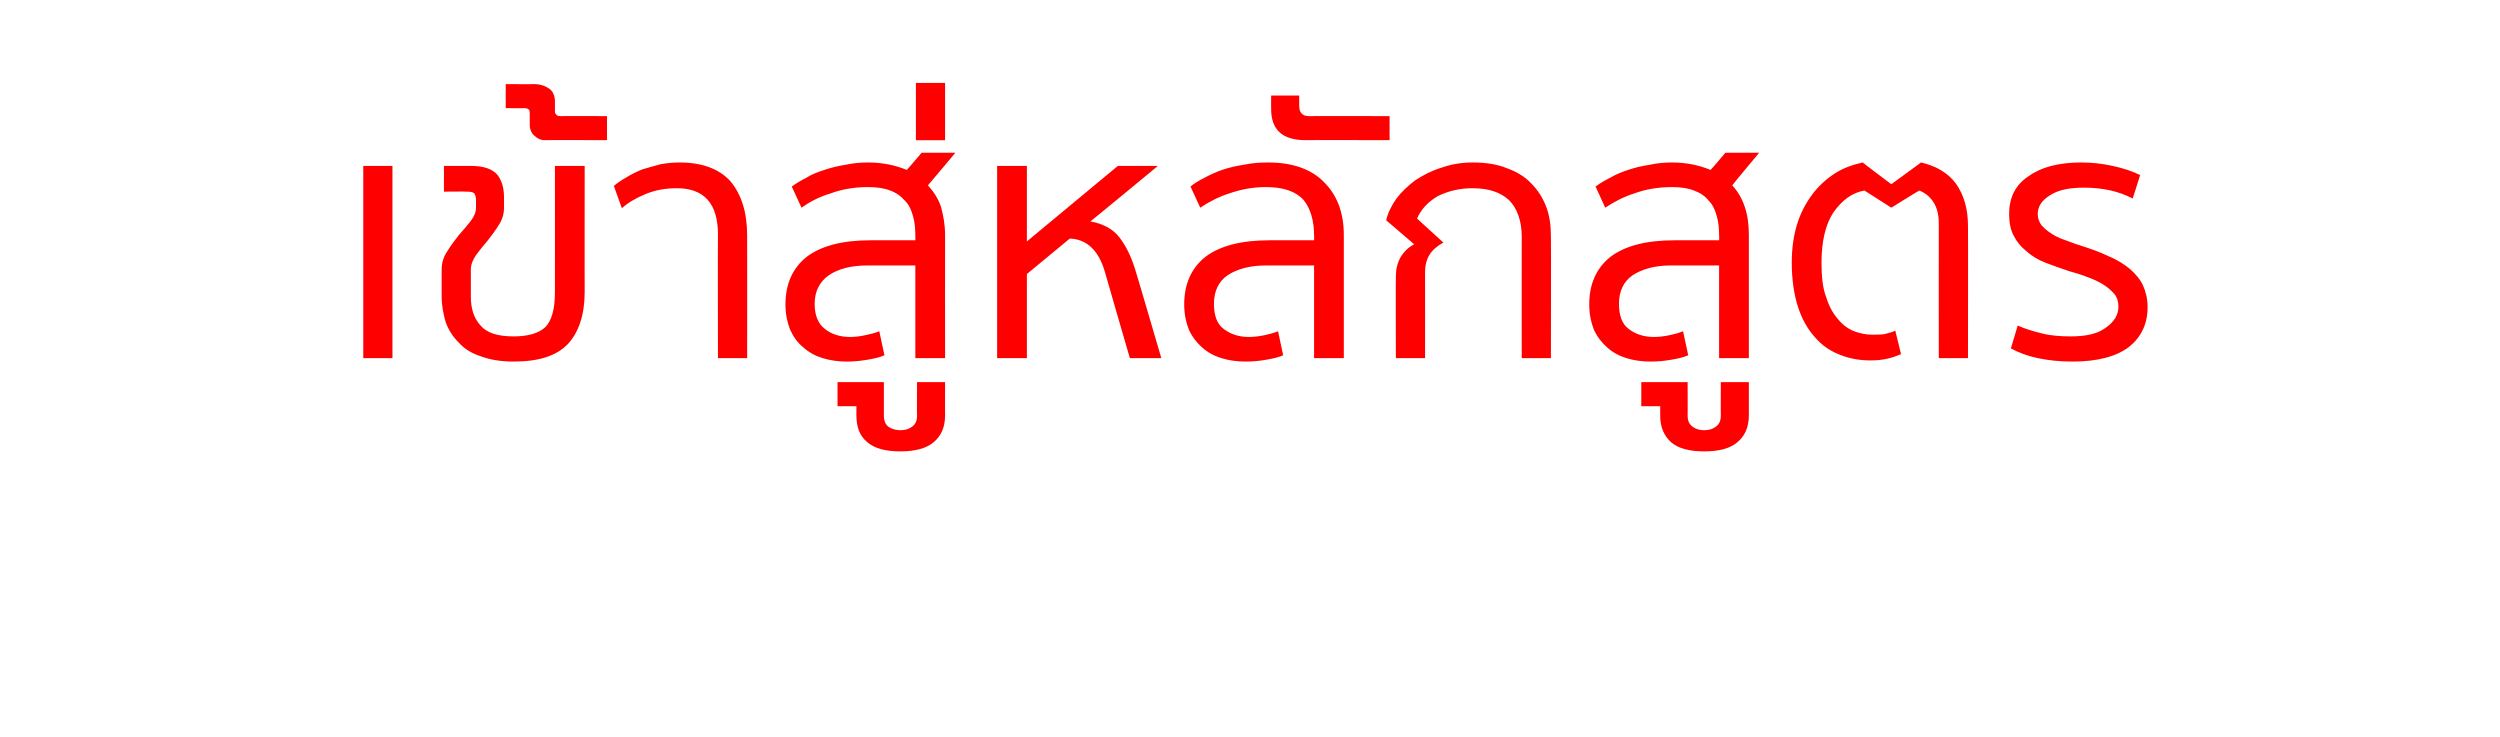 <?xml version="1.0" standalone="no"?><!DOCTYPE svg PUBLIC "-//W3C//DTD SVG 1.1//EN" "http://www.w3.org/Graphics/SVG/1.1/DTD/svg11.dtd"><svg xmlns="http://www.w3.org/2000/svg" version="1.1" width="437px" height="128.9px" viewBox="0 -13 437 128.9" style="top:-13px"><desc>เข้าสู่หลักสูตร</desc><defs/><g id="Polygon191998"><path d="m63.5 49.6l0-33.6l5.1 0l0 33.6l-5.1 0zm33.5-33.6l5.2 0c0 0-.02 22.04 0 22c0 4-1 7-2.9 9.1c-2 2.1-5.1 3.1-9.5 3.1c-2.2 0-4.1-.3-5.7-.9c-1.6-.5-2.9-1.3-3.9-2.4c-1-1-1.8-2.2-2.3-3.6c-.4-1.4-.7-2.9-.7-4.5c0 0 0-4.7 0-4.7c0-1.1.3-2.2 1-3.2c.6-1 1.3-1.9 2-2.8c.8-.9 1.5-1.7 2.1-2.5c.6-.8.9-1.5.9-2.3c0 0 0-1.4 0-1.4c0-.4-.1-.8-.3-1.1c-.2-.2-.6-.3-1.2-.3c.02-.04-4.1 0-4.1 0l0-4.5c0 0 4.72.02 4.7 0c2.2 0 3.7.5 4.6 1.5c.8 1 1.2 2.3 1.2 4c0 0 0 1.8 0 1.8c0 1.1-.3 2.1-.9 3c-.6 1-1.3 1.9-2 2.8c-.7.8-1.4 1.7-2 2.5c-.6.9-.9 1.7-.9 2.5c0 0 0 4.7 0 4.7c0 2.1.5 3.8 1.7 5.1c1.1 1.3 3 1.9 5.8 1.9c2.4 0 4.3-.5 5.5-1.6c1.1-1.1 1.7-3.1 1.7-6.1c.02 0 0-22.1 0-22.1zm-1.8-4.5c-.7 0-1.3-.3-1.8-.8c-.5-.4-.8-1.1-.8-1.9c0 0 0-1.7 0-1.7c0-.4 0-.7-.1-.9c-.2-.2-.5-.3-.9-.3c-.04.04-3.2 0-3.2 0l0-4.2c0 0 4.9.04 4.9 0c1.1 0 2 .3 2.7.8c.6.4 1 1.2 1 2.2c0 0 0 1.5 0 1.5c0 .4 0 .6.2.8c.1.2.4.3.8.3c.04-.04 8.1 0 8.1 0l0 4.2c0 0-10.88-.04-10.9 0zm30.3 38.1c0 0-.04-21.64 0-21.6c0-5.4-2.4-8.1-7.2-8.1c-1.9 0-3.7.3-5.4 1c-1.7.7-3.1 1.5-4.2 2.5c0 0-1.4-3.9-1.4-3.9c.6-.5 1.3-1 2.2-1.5c.8-.5 1.8-1 2.8-1.4c1-.3 2.1-.6 3.2-.9c1.1-.2 2.2-.3 3.3-.3c3.9 0 6.9 1.1 8.9 3.3c1.9 2.3 2.9 5.4 2.9 9.5c.02 0 0 21.4 0 21.4l-5.1 0zm34.5 0l0-16.2c0 0-8.38.02-8.4 0c-2.8 0-5.1.6-6.7 1.7c-1.6 1.1-2.5 2.8-2.5 5c0 2 .6 3.5 1.8 4.4c1.1.9 2.6 1.4 4.4 1.4c.8 0 1.7-.1 2.6-.3c1-.2 1.8-.4 2.5-.7c0 0 .9 4.2.9 4.2c-.9.4-1.9.6-3.1.8c-1.2.2-2.3.3-3.5.3c-1.5 0-2.9-.2-4.2-.6c-1.3-.4-2.4-1-3.4-1.9c-1-.8-1.7-1.8-2.3-3.1c-.5-1.3-.8-2.7-.8-4.4c0-3.5 1.2-6.3 3.7-8.3c2.5-1.9 6.2-2.9 11.2-2.9c.02-.02 7.8 0 7.8 0c0 0 .02-.8 0-.8c0-1.2-.1-2.4-.4-3.4c-.3-1.1-.7-2-1.4-2.7c-.7-.8-1.5-1.4-2.6-1.8c-1-.4-2.3-.6-3.9-.6c-2.4 0-4.6.4-6.5 1.1c-2 .6-3.7 1.5-5.1 2.5c0 0-1.7-3.7-1.7-3.7c.7-.5 1.5-1 2.5-1.5c.9-.6 2-1 3.2-1.4c1.2-.4 2.4-.7 3.7-.9c1.4-.3 2.7-.4 3.9-.4c2.6 0 4.9.5 6.8 1.3c.02.04 2.6-3 2.6-3l5.9 0c0 0-4.76 5.68-4.8 5.7c1 1.1 1.8 2.3 2.3 3.8c.4 1.5.7 3.1.7 4.9c-.02.04 0 21.5 0 21.5l-5.2 0zm-2.6 16.3c-2.6 0-4.5-.5-5.8-1.6c-1.3-1.1-1.9-2.6-1.9-4.7c0 .04 0-1.6 0-1.6l-3.3 0l0-4.2l8.1 0c0 0 0 5.84 0 5.8c0 1 .3 1.6.8 2c.6.4 1.3.6 2.1.6c.8 0 1.5-.2 2-.6c.6-.4.9-1 .9-2c-.04.04 0-5.8 0-5.8l4.9 0c0 0-.02 5.84 0 5.8c0 2.1-.7 3.6-2 4.7c-1.3 1.1-3.3 1.6-5.8 1.6zm2.7-54.4l0-10l5.1 0l0 10l-5.1 0zm37.4 38.1c0 0-4.42-15.22-4.4-15.2c-1.1-3.7-3.2-5.6-6.1-5.7c-.04.04-7.5 6.2-7.5 6.2l0 14.7l-5.2 0l0-33.6l5.2 0l0 13.2l15.9-13.2l7 0c0 0-11.78 9.74-11.8 9.7c2.2.4 3.9 1.3 5 2.7c1.2 1.5 2.1 3.4 2.8 5.6c.02-.04 4.6 15.6 4.6 15.6l-5.5 0zm32.2 0l0-16.2c0 0-8.36.02-8.4 0c-2.8 0-5 .6-6.7 1.7c-1.6 1.1-2.4 2.8-2.4 5c0 2 .5 3.5 1.7 4.4c1.2.9 2.6 1.4 4.4 1.4c.8 0 1.7-.1 2.7-.3c.9-.2 1.7-.4 2.4-.7c0 0 .9 4.2.9 4.2c-.9.4-1.9.6-3.1.8c-1.1.2-2.3.3-3.5.3c-1.5 0-2.9-.2-4.2-.6c-1.3-.4-2.4-1-3.4-1.9c-.9-.8-1.7-1.8-2.3-3.1c-.5-1.3-.8-2.7-.8-4.4c0-3.5 1.2-6.3 3.7-8.3c2.5-1.9 6.2-2.9 11.2-2.9c.04-.02 7.8 0 7.8 0c0 0 .04-.8 0-.8c0-2.6-.6-4.7-1.8-6.2c-1.3-1.5-3.5-2.3-6.6-2.3c-2.3 0-4.4.4-6.4 1.1c-1.9.6-3.6 1.5-5.1 2.5c0 0-1.7-3.7-1.7-3.7c.6-.5 1.4-1 2.4-1.5c.9-.5 2-1 3.1-1.4c1.2-.4 2.5-.7 3.8-.9c1.4-.3 2.8-.4 4.3-.4c4.3 0 7.6 1.2 9.8 3.5c2.3 2.3 3.4 5.4 3.4 9.2c0 .04 0 21.5 0 21.5l-5.2 0zm-1.5-38.1c-4 0-6-1.8-6-5.4c-.02-.04 0-2.4 0-2.4l4.9 0c0 0 0 1.76 0 1.8c0 1.2.6 1.8 1.7 1.8c-.02-.04 14.1 0 14.1 0l0 4.2c0 0-14.66-.04-14.7 0zm37.8 38.1c0 0-.02-21.16 0-21.2c0-2.8-.8-5-2.2-6.4c-1.5-1.4-3.6-2.1-6.4-2.1c-2.3 0-4.3.5-6.1 1.4c-1.7 1-2.9 2.3-3.6 3.9c0 0 4.6 4.2 4.6 4.2c-1.1.6-1.9 1.3-2.4 2.1c-.5.8-.8 1.8-.8 3.1c.02.02 0 15 0 15l-5.1 0c0 0-.04-14.26 0-14.3c0-1.1.2-2.2.8-3.3c.6-1 1.4-1.8 2.4-2.3c0 0-4.9-4.2-4.9-4.2c.3-1.3.9-2.5 1.8-3.8c.9-1.2 2-2.2 3.3-3.2c1.4-.9 2.9-1.7 4.6-2.2c1.7-.6 3.5-.9 5.4-.9c2.3 0 4.3.3 6 1c1.7.6 3.2 1.5 4.3 2.7c1.1 1.1 2 2.5 2.6 4.1c.6 1.6.8 3.3.8 5.2c.04.04 0 21.2 0 21.2l-5.1 0zm34.5 0l0-16.2c0 0-8.36.02-8.4 0c-2.8 0-5 .6-6.7 1.7c-1.6 1.1-2.4 2.8-2.4 5c0 2 .5 3.5 1.7 4.4c1.2.9 2.6 1.4 4.4 1.4c.8 0 1.7-.1 2.7-.3c.9-.2 1.7-.4 2.4-.7c0 0 .9 4.2.9 4.2c-.9.4-1.9.6-3.1.8c-1.1.2-2.3.3-3.5.3c-1.5 0-2.9-.2-4.2-.6c-1.3-.4-2.4-1-3.4-1.9c-.9-.8-1.7-1.8-2.3-3.1c-.5-1.3-.8-2.7-.8-4.4c0-3.5 1.2-6.3 3.7-8.3c2.5-1.9 6.2-2.9 11.2-2.9c.04-.02 7.8 0 7.8 0c0 0 .04-.8 0-.8c0-1.2-.1-2.4-.4-3.4c-.3-1.1-.7-2-1.4-2.7c-.6-.8-1.5-1.4-2.6-1.8c-1-.4-2.3-.6-3.8-.6c-2.5 0-4.7.4-6.6 1.1c-1.9.6-3.6 1.5-5.1 2.5c0 0-1.7-3.7-1.7-3.7c.7-.5 1.5-1 2.5-1.5c1-.6 2-1 3.2-1.4c1.2-.4 2.4-.7 3.8-.9c1.3-.3 2.6-.4 3.9-.4c2.5 0 4.8.5 6.7 1.3c.04.04 2.6-3 2.6-3l5.9 0c0 0-4.74 5.68-4.7 5.7c1 1.1 1.7 2.3 2.2 3.8c.5 1.5.7 3.1.7 4.9c0 .04 0 21.5 0 21.5l-5.2 0zm-2.6 16.3c-2.6 0-4.5-.5-5.8-1.6c-1.2-1.1-1.9-2.6-1.9-4.7c.02.04 0-1.6 0-1.6l-3.3 0l0-4.2l8.1 0c0 0 .02 5.84 0 5.8c0 1 .3 1.6.9 2c.5.4 1.2.6 2 .6c.8 0 1.5-.2 2-.6c.6-.4.9-1 .9-2c-.02.04 0-5.8 0-5.8l4.9 0c0 0 0 5.84 0 5.8c0 2.1-.7 3.6-2 4.7c-1.3 1.1-3.2 1.6-5.8 1.6zm28-45.6c-2.2.4-3.9 1.7-5.4 3.8c-1.4 2.1-2.1 5.1-2.1 8.8c0 2.4.2 4.4.8 6c.5 1.6 1.2 2.9 2.1 3.9c.8 1 1.8 1.7 2.8 2.1c1.1.4 2.1.6 3.1.6c.9 0 1.6 0 2.2-.1c.7-.2 1.3-.3 1.9-.6c0 0 1 4.1 1 4.1c-.7.3-1.5.6-2.4.8c-.9.2-1.9.3-2.9.3c-1.9 0-3.7-.3-5.4-1c-1.6-.6-3.1-1.6-4.3-3c-1.3-1.4-2.3-3.2-3-5.3c-.7-2.2-1.1-4.8-1.1-7.8c0-2.4.3-4.6.9-6.6c.6-2 1.5-3.7 2.6-5.2c1.1-1.5 2.4-2.7 3.9-3.7c1.5-1 3.2-1.6 5-2c-.04.02 5 3.8 5 3.8c0 0 5.16-3.78 5.2-3.8c2.6.6 4.7 1.8 6.1 3.7c1.4 2 2.1 4.4 2.1 7.4c.04-.04 0 23.1 0 23.1l-5.1 0c0 0-.02-23.5 0-23.5c0-1.5-.3-2.8-.9-3.7c-.6-1-1.5-1.7-2.5-2.1c-.04-.02-4.9 3-4.9 3c0 0-4.74-3.02-4.7-3zm36.1 25.5c2.8 0 4.8-.5 6.2-1.6c1.4-1 2.1-2.2 2.1-3.6c0-.8-.2-1.6-.7-2.2c-.5-.6-1.2-1.2-2-1.7c-.8-.5-1.7-.9-2.8-1.3c-1-.4-2-.7-3.1-1c-1.5-.5-2.9-1-4.2-1.5c-1.3-.5-2.4-1.2-3.3-2c-1-.8-1.7-1.7-2.2-2.7c-.6-1.1-.8-2.4-.8-3.8c0-2.9 1.1-5.1 3.4-6.6c2.2-1.6 5.3-2.4 9.2-2.4c1.9 0 3.7.2 5.5.6c1.8.4 3.4.9 4.8 1.6c0 0-1.3 4.1-1.3 4.1c-2.5-1.3-5.3-1.9-8.5-1.9c-2.6 0-4.5.4-5.9 1.3c-1.5.9-2.2 2-2.2 3.3c0 .7.2 1.3.6 1.9c.4.5 1 1 1.6 1.4c.7.5 1.5.9 2.4 1.2c.9.3 1.8.7 2.8 1c1.9.6 3.6 1.2 5 1.9c1.5.6 2.7 1.4 3.7 2.2c1 .9 1.8 1.8 2.3 2.9c.5 1.1.8 2.4.8 3.8c0 2.9-1.1 5.2-3.2 6.9c-2.2 1.7-5.5 2.6-9.9 2.6c-2.2 0-4.2-.2-6.1-.6c-1.9-.4-3.4-1-4.7-1.7c0 0 1.2-4 1.2-4c1.3.6 2.7 1 4.3 1.4c1.6.4 3.3.5 5 .5z" stroke="none" fill="#ff0000"/></g></svg>
